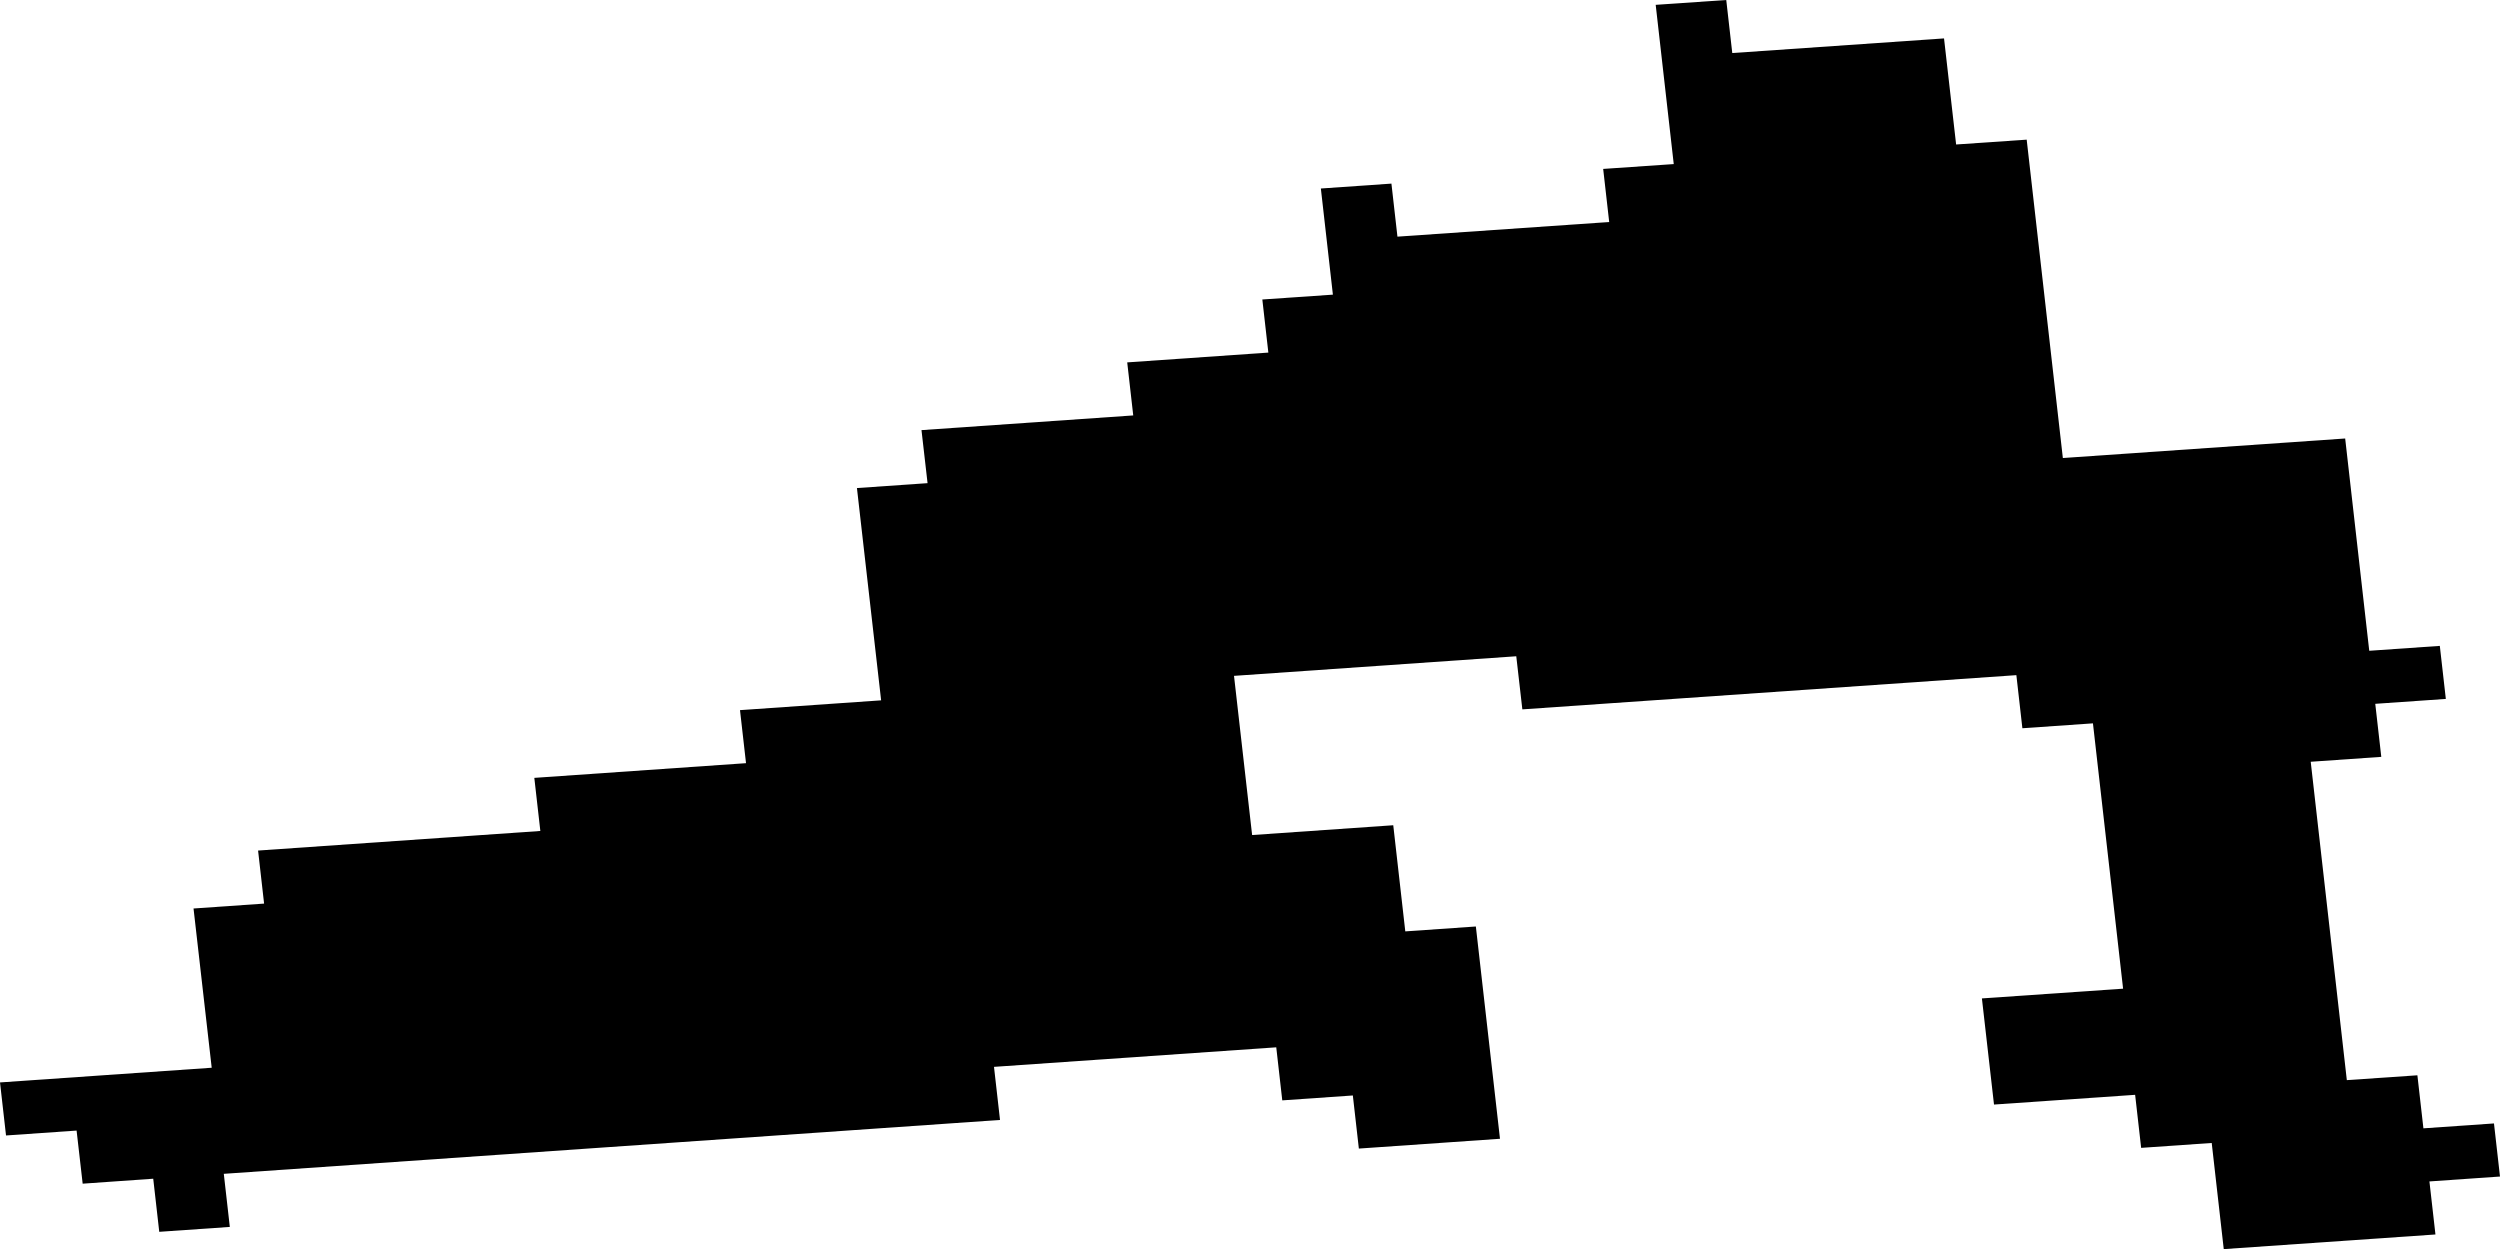 <svg width="1024" height="511.637" class="wof-locality" edtf:cessation="" edtf:inception="" id="wof-%!s(int64=101774301)" mz:is_ceased="-1" mz:is_current="1" mz:is_deprecated="-1" mz:is_superseded="0" mz:is_superseding="0" mz:latitude="41.862389" mz:longitude="3.072349" mz:max_latitude="41.870249" mz:max_longitude="3.08608" mz:min_latitude="41.849078" mz:min_longitude="3.043708" mz:uri="https://data.whosonfirst.org/101/774/301/101774301.geojson" viewBox="0 0 1024.00 511.64" wof:belongsto="85682721,102191581,404334629,85633129,404227379" wof:country="ES" wof:id="101774301" wof:lastmodified="1690878127" wof:name="Calonge" wof:parent_id="404334629" wof:path="101/774/301/101774301.geojson" wof:placetype="locality" wof:repo="whosonfirst-data-admin-es" wof:superseded_by="" wof:supersedes="" xmlns="http://www.w3.org/2000/svg" xmlns:edtf="x-urn:namespaces#edtf" xmlns:mz="x-urn:namespaces#mz" xmlns:wof="x-urn:namespaces#wof"><path d="M707.075 0,709.54 21.726,796.275 15.733,801.229 59.185,830.133 57.203,844.947 187.608,960.586 179.608,970.446 266.561,999.35 264.555,1001.815 286.281,972.911 288.287,975.376 310.013,946.473 312.019,961.263 442.423,990.166 440.442,992.631 462.168,1021.535 460.162,1024 481.912,995.096 483.918,997.561 505.644,910.851 511.637,905.921 468.161,877.017 470.167,874.552 448.441,816.745 452.429,811.79 408.952,869.622 404.965,857.273 296.286,828.369 298.292,825.904 276.542,623.554 290.559,621.065 268.808,505.451 276.832,512.87 342.034,570.677 338.022,575.607 381.499,604.511 379.493,614.395 466.445,556.588 470.457,554.123 448.707,525.219 450.713,522.754 428.987,407.14 436.986,409.605 458.736,91.665 480.801,94.13 502.551,65.226 504.557,62.761 482.806,33.858 484.836,31.369 463.086,2.465 465.092,0 443.366,86.711 437.348,79.267 372.122,108.171 370.116,105.706 348.39,221.32 340.367,218.855 318.616,305.566 312.599,303.101 290.873,360.909 286.861,351 199.909,379.928 197.903,377.439 176.177,464.174 170.159,461.709 148.433,519.516 144.421,517.051 122.671,545.954 120.69,541.024 77.213,569.928 75.207,572.393 96.933,659.128 90.94,656.663 69.19,685.567 67.208,678.172 1.982,707.075 0 Z"/></svg>